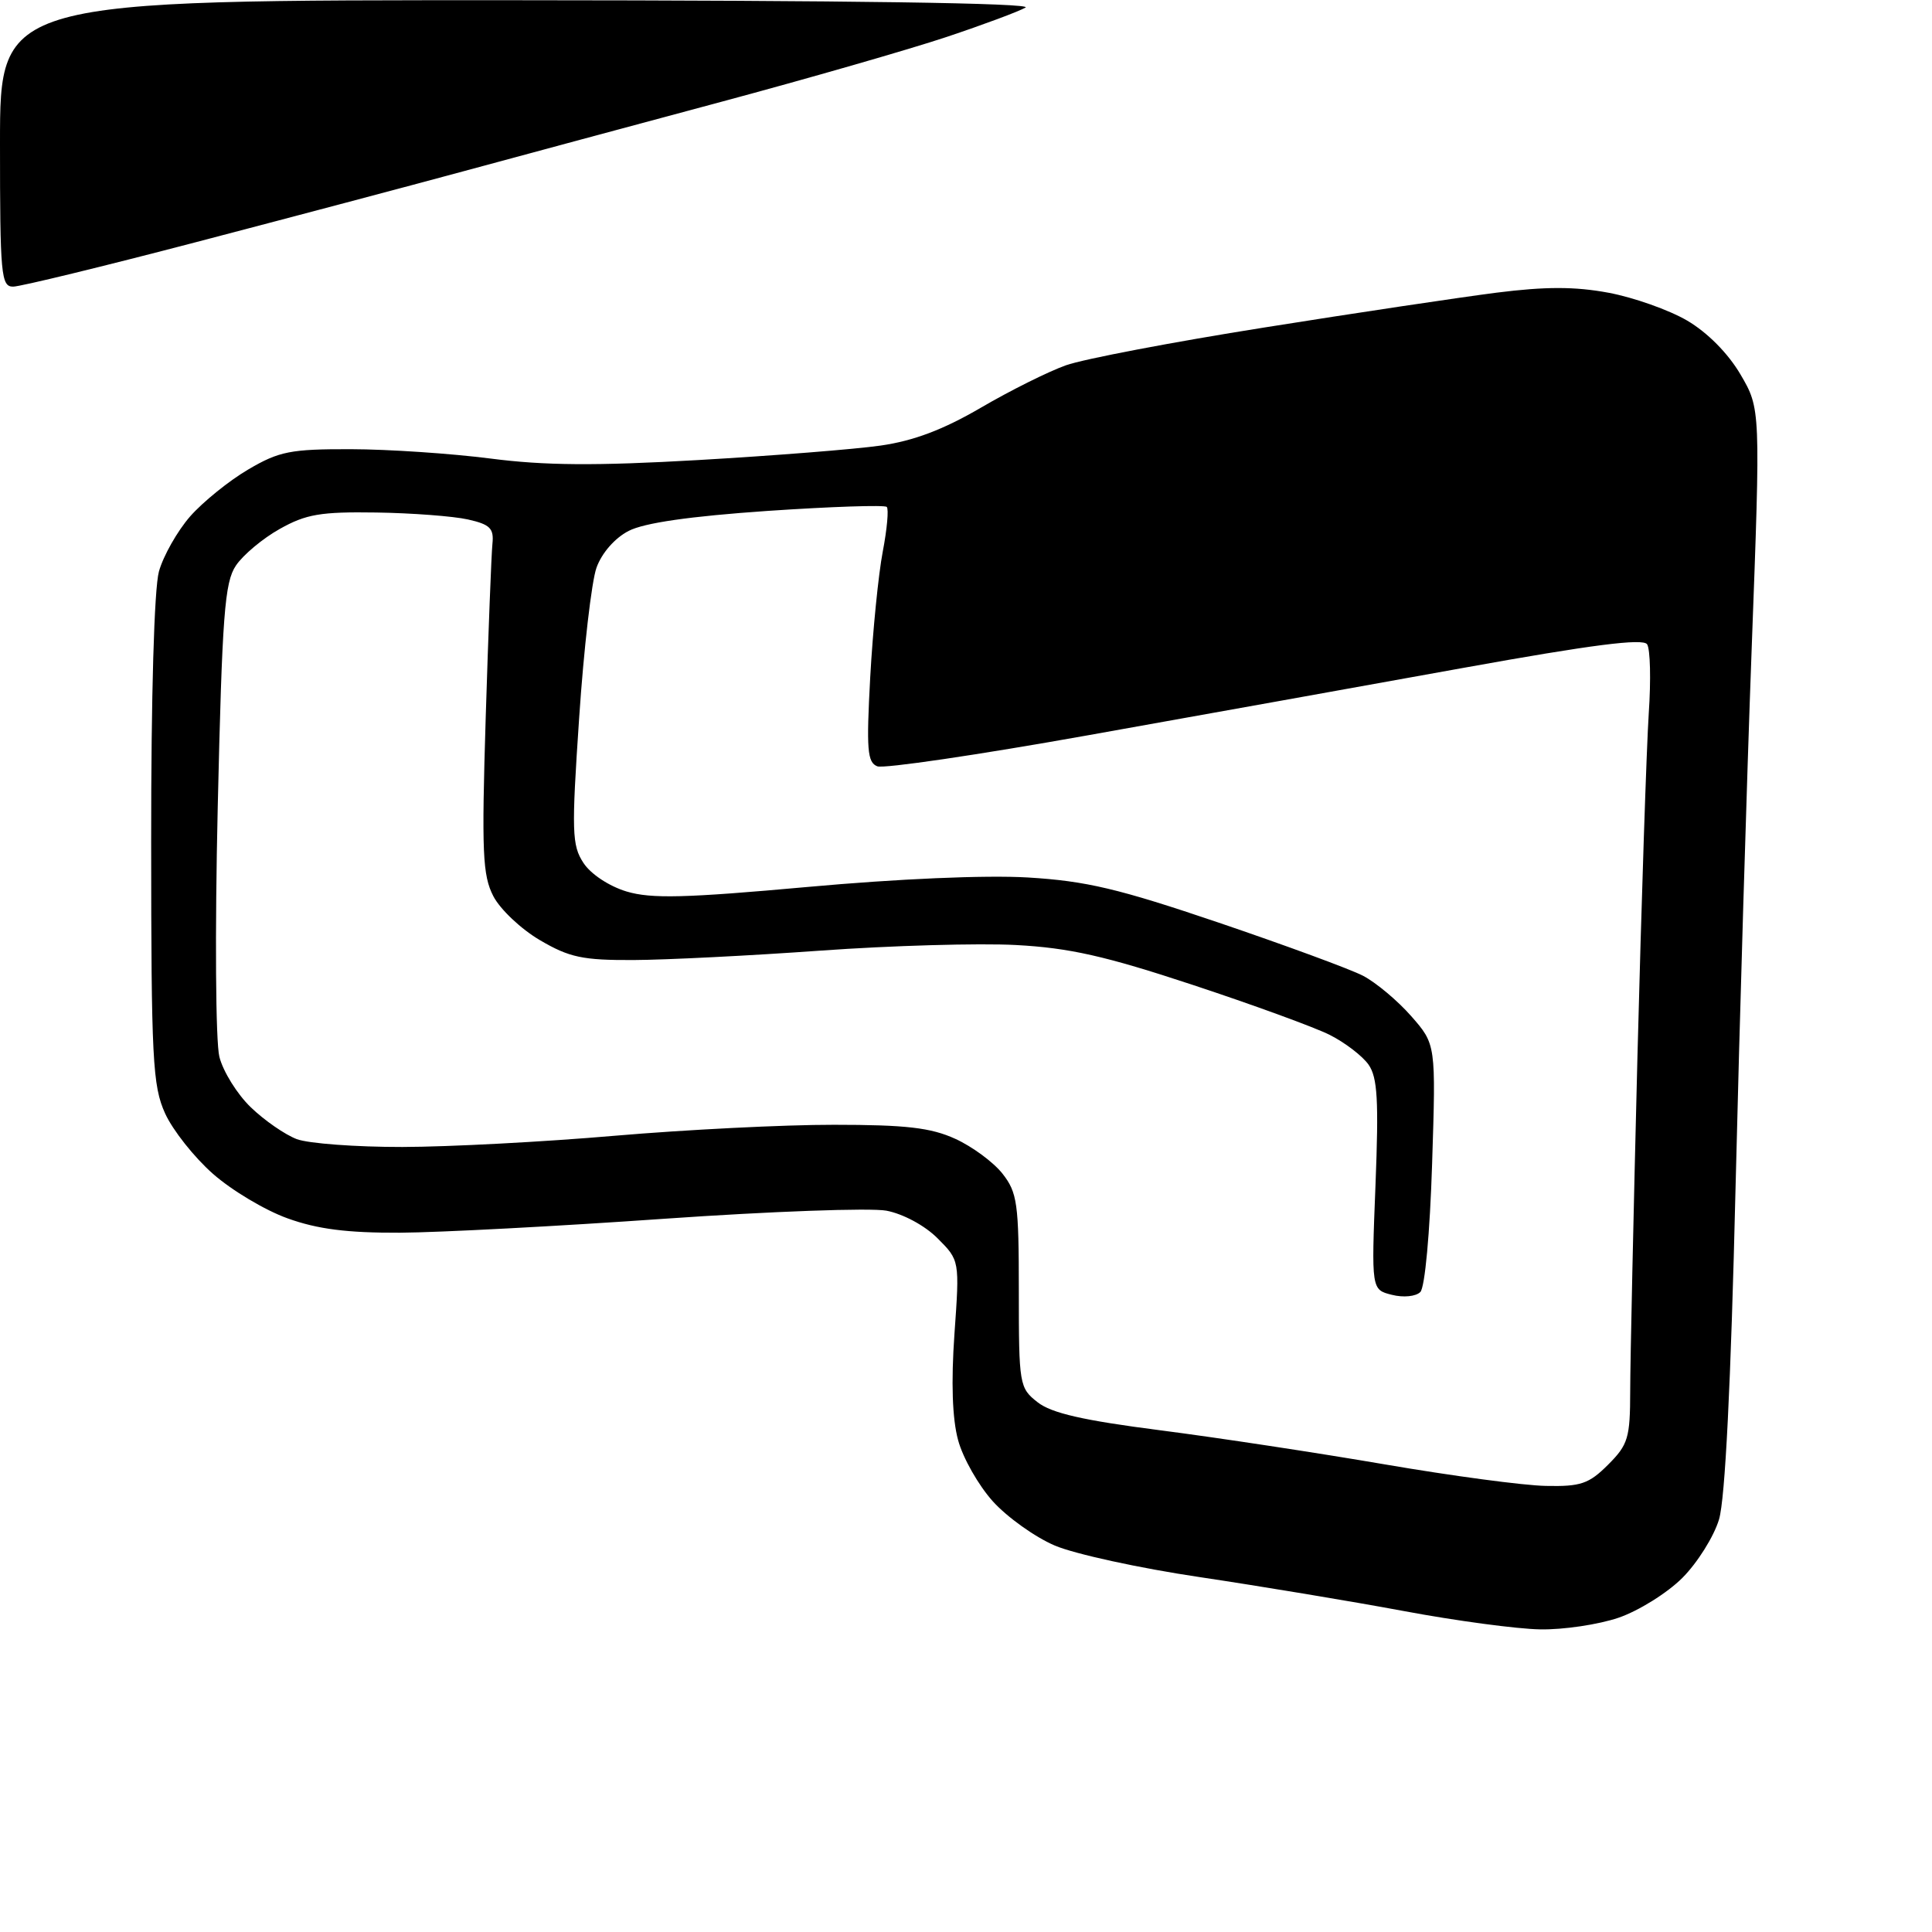 <?xml version="1.0" encoding="UTF-8" standalone="no"?>
<svg 
  version="1.1" 
  xmlns="http://www.w3.org/2000/svg" 
  xmlns:xlink="http://www.w3.org/1999/xlink" 
  xmlns:svg="http://www.w3.org/2000/svg"
  xmlns:rdf="http://www.w3.org/1999/02/22-rdf-syntax-ns#"
  xmlns:cc="http://creativecommons.org/ns#"
  xmlns:dc="http://purl.org/dc/elements/1.1/"
  viewBox="0 0 256 256"
  width="256"
  height="256"
>
<style>svg {background-color: white; }</style>"
<path stroke="none" fill="black" fill-rule="evenodd" d="M204.07,215.90C201.01,215.85 192.88,214.76 186.00,213.47C179.12,212.19 166.97,210.17 159.00,208.98C151.03,207.80 142.37,205.91 139.76,204.79C137.15,203.68 133.46,201.04 131.56,198.94C129.66,196.83 127.58,193.18 126.95,190.81C126.18,187.98 126.02,183.15 126.47,176.75C127.16,167.01 127.16,167.01 124.23,164.08C122.55,162.39 119.66,160.84 117.45,160.42C115.33,160.03 102.10,160.51 88.05,161.49C74.00,162.48 58.23,163.31 53.00,163.34C46.01,163.37 42.07,162.87 38.11,161.44C35.14,160.38 30.69,157.72 28.22,155.54C25.74,153.36 22.89,149.76 21.88,147.54C20.22,143.89 20.04,140.38 20.03,111.50C20.02,92.18 20.43,78.00 21.06,75.72C21.64,73.65 23.50,70.37 25.19,68.43C26.89,66.50 30.35,63.70 32.89,62.21C36.99,59.80 38.50,59.50 46.50,59.52C51.45,59.53 59.77,60.09 65.00,60.76C72.17,61.69 78.91,61.74 92.50,60.96C102.40,60.39 113.28,59.53 116.69,59.04C121.04,58.42 124.97,56.94 129.94,54.04C133.82,51.77 138.91,49.23 141.25,48.40C143.59,47.57 155.40,45.32 167.50,43.40C179.60,41.47 193.46,39.40 198.30,38.78C204.80,37.96 208.68,37.96 213.14,38.79C216.46,39.41 221.15,41.07 223.56,42.48C226.25,44.06 228.98,46.82 230.62,49.61C233.29,54.17 233.29,54.17 232.11,85.84C231.46,103.25 230.50,135.43 229.97,157.35C229.35,183.41 228.59,198.63 227.78,201.33C227.10,203.60 224.91,207.09 222.92,209.08C220.92,211.08 217.12,213.45 214.46,214.36C211.81,215.26 207.14,215.96 204.07,215.90zM204.83,196.89C209.45,196.99 210.54,196.62 213.08,194.08C215.74,191.42 216.00,190.54 216.01,184.33C216.01,180.57 216.45,160.62 216.97,140.00C217.50,119.38 218.18,98.90 218.47,94.50C218.77,90.10 218.67,85.99 218.25,85.37C217.71,84.56 210.91,85.43 194.00,88.48C181.07,90.82 158.64,94.84 144.15,97.43C129.66,100.02 117.10,101.87 116.25,101.54C114.92,101.03 114.79,99.32 115.31,89.72C115.65,83.55 116.40,76.06 116.97,73.09C117.54,70.11 117.78,67.45 117.50,67.17C117.22,66.89 110.10,67.13 101.68,67.70C91.42,68.41 85.36,69.28 83.30,70.35C81.47,71.29 79.74,73.27 79.04,75.22C78.39,77.02 77.35,85.99 76.74,95.14C75.72,110.22 75.78,112.01 77.31,114.34C78.27,115.82 80.71,117.43 83.03,118.13C86.30,119.11 90.81,118.99 106.97,117.53C118.99,116.44 130.57,115.94 136.19,116.27C143.94,116.74 148.17,117.74 161.50,122.26C170.30,125.25 178.90,128.41 180.60,129.29C182.31,130.18 185.18,132.58 186.99,134.64C190.27,138.38 190.27,138.38 189.76,154.26C189.47,163.37 188.81,170.59 188.20,171.20C187.61,171.79 185.96,171.96 184.43,171.57C181.71,170.89 181.71,170.89 182.26,157.03C182.70,145.80 182.53,142.77 181.34,141.07C180.53,139.92 178.21,138.14 176.18,137.12C174.16,136.11 165.97,133.12 158.00,130.49C146.44,126.67 141.70,125.60 134.61,125.22C129.72,124.96 118.09,125.29 108.76,125.96C99.43,126.63 88.27,127.19 83.95,127.21C77.21,127.24 75.45,126.87 71.55,124.58C69.05,123.12 66.27,120.49 65.37,118.75C63.94,115.98 63.81,112.95 64.36,95.04C64.71,83.74 65.11,73.40 65.25,72.06C65.46,70.01 64.94,69.49 62.00,68.83C60.08,68.40 54.60,67.98 49.84,67.91C42.49,67.80 40.55,68.13 37.08,70.08C34.82,71.34 32.21,73.53 31.26,74.94C29.76,77.16 29.44,81.46 28.85,107.00C28.47,123.59 28.57,138.05 29.07,140.04C29.56,141.98 31.43,144.99 33.23,146.72C35.03,148.46 37.77,150.35 39.32,150.94C40.86,151.52 47.16,151.99 53.32,151.98C59.47,151.97 72.15,151.30 81.50,150.49C90.85,149.69 103.90,149.03 110.50,149.04C120.03,149.04 123.34,149.42 126.58,150.90C128.82,151.92 131.63,153.99 132.83,155.51C134.80,158.02 135.00,159.45 135.00,171.06C135.00,183.49 135.07,183.91 137.48,185.80C139.32,187.25 143.53,188.21 153.73,189.52C161.30,190.49 174.70,192.53 183.50,194.04C192.30,195.55 201.90,196.84 204.83,196.89zM1.75,37.98C0.14,38.00 0.00,36.44 0.00,19.00C0.00,0.00 0.00,0.00 68.75,0.03C112.30,0.05 136.91,0.41 135.89,1.00C135.00,1.52 130.27,3.28 125.39,4.91C120.50,6.54 107.05,10.41 95.50,13.51C83.95,16.61 68.65,20.73 61.50,22.67C54.35,24.61 38.38,28.84 26.00,32.08C13.62,35.32 2.71,37.97 1.75,37.98z" />

</svg>